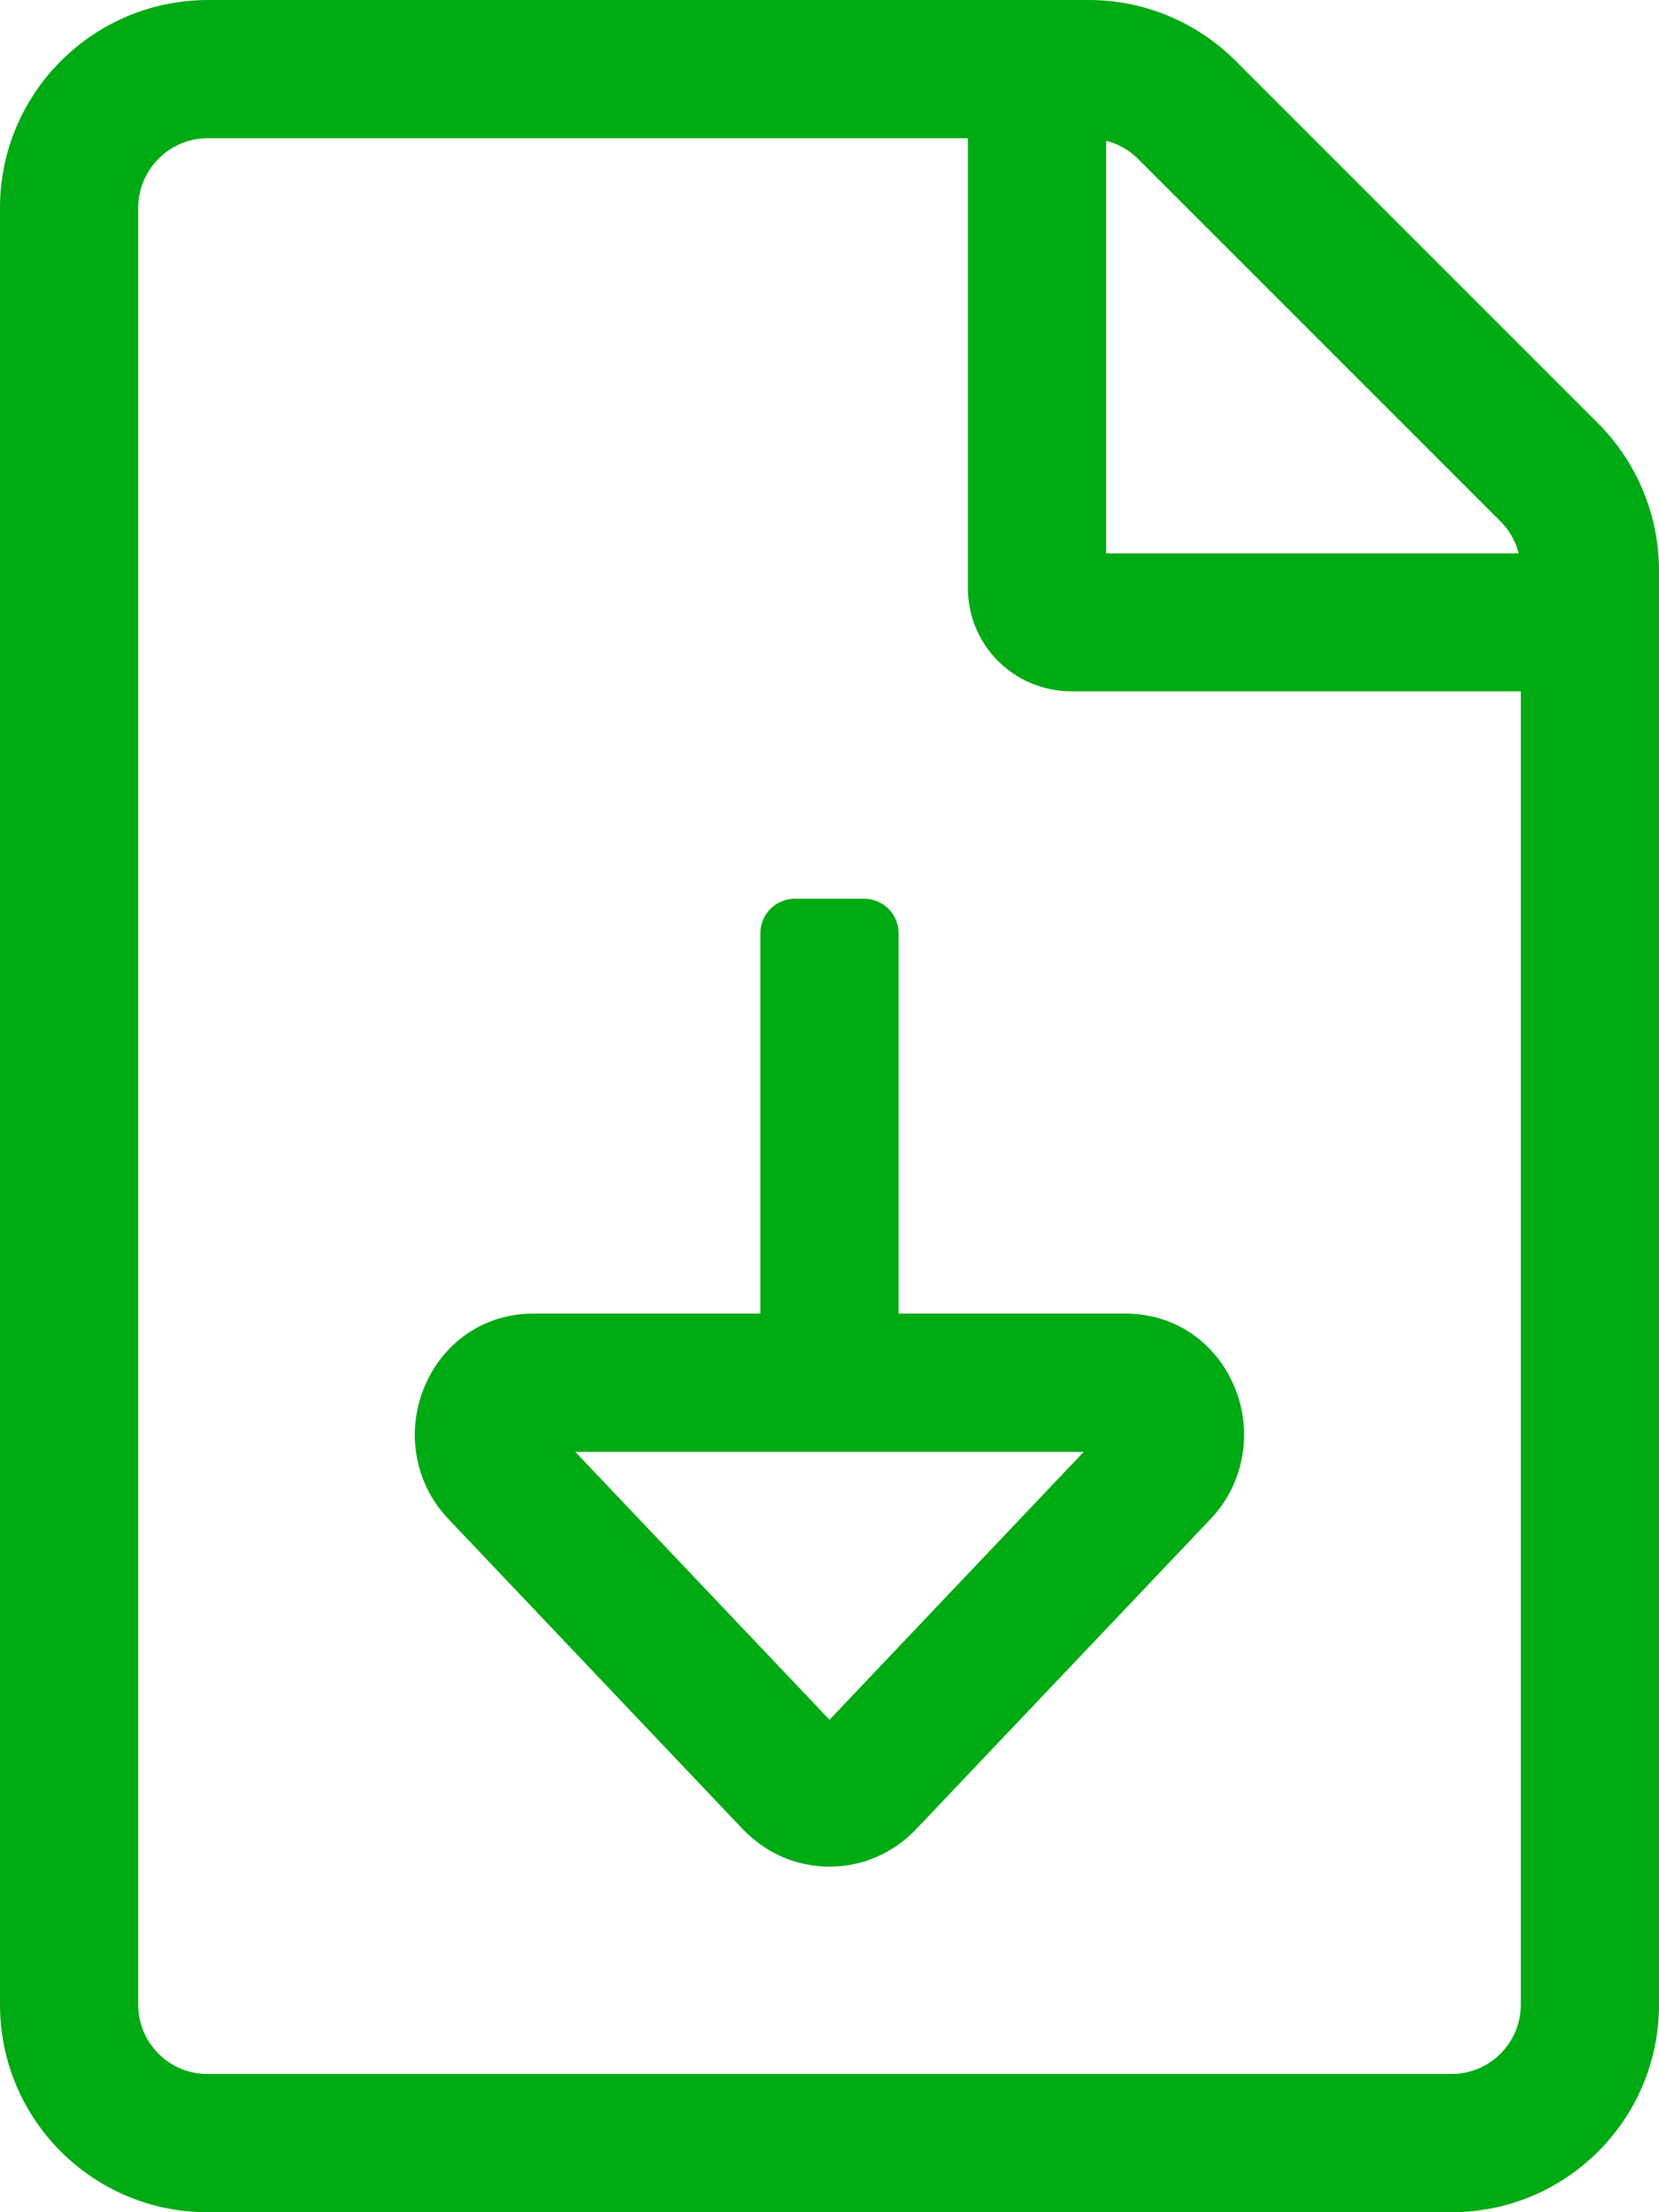 <svg xmlns="http://www.w3.org/2000/svg" viewBox="0 0 384 512"><path d="M369.9 97.98L286.02 14.1c-9-9-21.2-14.1-33.89-14.1H47.99C21.5.1 0 21.6 0 48.09v415.92C0 490.5 21.5 512 47.99 512h288.02c26.49 0 47.99-21.5 47.99-47.99V131.97c0-12.69-5.1-24.99-14.1-33.99zM256.03 32.59c2.8.7 5.3 2.1 7.4 4.2l83.88 83.88c2.1 2.1 3.5 4.6 4.2 7.4h-95.48V32.59zm95.98 431.42c0 8.8-7.2 16-16 16H47.99c-8.8 0-16-7.2-16-16V48.09c0-8.8 7.2-16.09 16-16.09h176.04v104.07c0 13.3 10.7 23.93 24 23.93h103.98v304.01zM208 216c0-4.42-3.58-8-8-8h-16c-4.42 0-8 3.58-8 8v88.02h-52.66c-11 0-20.59 6.41-25 16.72-4.5 10.52-2.38 22.62 5.44 30.81l68.12 71.78c5.34 5.59 12.47 8.69 20.09 8.69s14.75-3.09 20.09-8.7l68.12-71.75c7.81-8.2 9.94-20.31 5.44-30.83-4.41-10.31-14-16.72-25-16.72H208V216zm42.84 120.02l-58.84 62-58.84-62h117.68z" fill="#00aa13"/></svg>